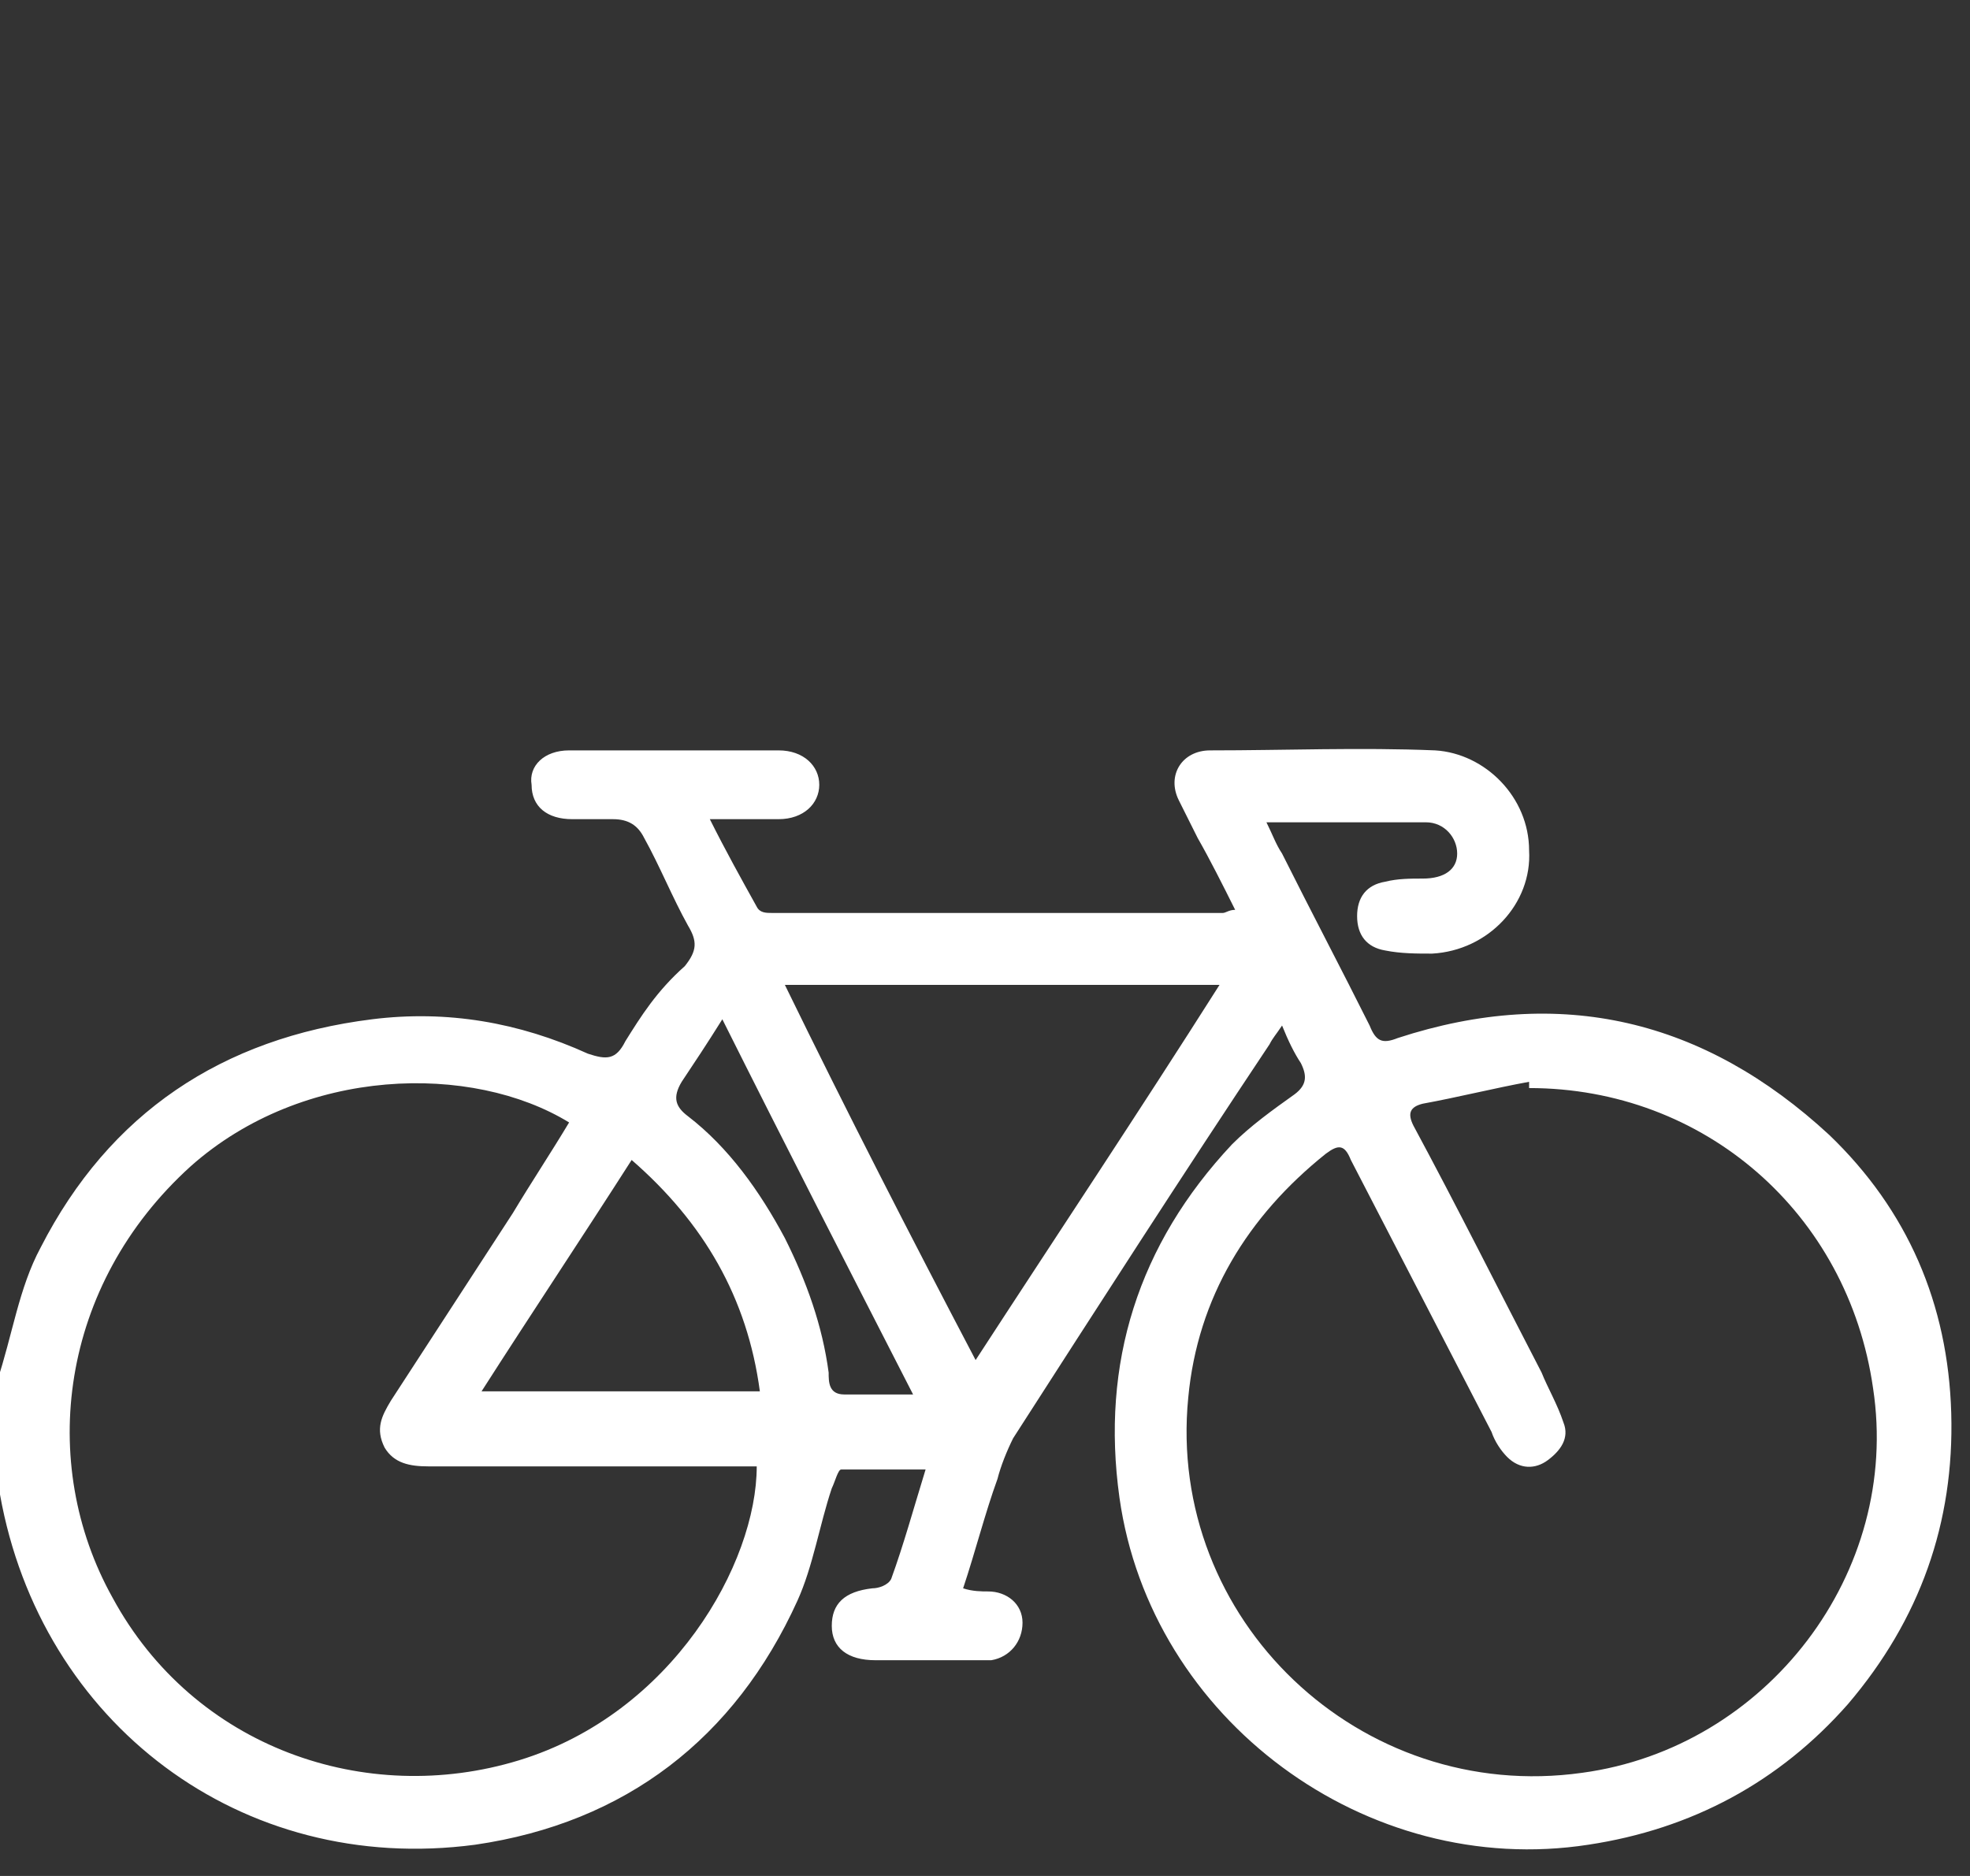 <?xml version="1.0" encoding="UTF-8" standalone="no"?>
<!DOCTYPE svg PUBLIC "-//W3C//DTD SVG 1.1//EN" "http://www.w3.org/Graphics/SVG/1.1/DTD/svg11.dtd">
<svg width="100%" height="100%" viewBox="0 0 63 60" version="1.1" xmlns="http://www.w3.org/2000/svg" xmlns:xlink="http://www.w3.org/1999/xlink" xml:space="preserve" xmlns:serif="http://www.serif.com/" style="fill-rule:evenodd;clip-rule:evenodd;stroke-linejoin:round;stroke-miterlimit:2;">
    <rect x="0" y="0" width="63" height="60" fill="#333333" stroke="none"/>
    <g transform="matrix(1,0,0,1,0,24)">
        <path d="M62.4,21.2C62.3,17.7 61,14.7 58.5,12.3C54.5,8.6 49.9,7.5 44.7,9.2C44.2,9.4 44,9.3 43.8,8.8C42.9,7 41.9,5.1 41,3.3C40.8,3 40.7,2.7 40.5,2.3L45.6,2.3C46.2,2.3 46.6,2.8 46.6,3.3C46.6,3.8 46.2,4.1 45.5,4.1C45.1,4.1 44.7,4.1 44.3,4.2C43.7,4.3 43.4,4.7 43.4,5.3C43.4,5.9 43.7,6.3 44.3,6.4C44.8,6.5 45.3,6.5 45.8,6.5C47.6,6.4 49,4.9 48.9,3.2C48.9,1.5 47.5,0.1 45.9,-0C43.5,-0.1 41.1,-0 38.7,-0C37.8,-0 37.3,0.8 37.7,1.6C37.9,2 38.1,2.4 38.3,2.8C38.7,3.5 39.1,4.3 39.5,5.1C39.3,5.1 39.2,5.2 39.1,5.2L24.7,5.2C24.5,5.2 24.3,5.2 24.2,5C23.7,4.1 23.2,3.2 22.7,2.2L24.9,2.2C25.7,2.2 26.2,1.7 26.2,1.1C26.2,0.5 25.7,-0 24.9,-0L18.2,-0C17.4,-0 16.9,0.5 17,1.1C17,1.8 17.5,2.2 18.3,2.2L19.6,2.2C20.1,2.2 20.4,2.4 20.6,2.8C21.1,3.7 21.5,4.7 22,5.6C22.3,6.1 22.3,6.4 21.9,6.9C21,7.7 20.5,8.5 20,9.3C19.7,9.9 19.4,9.9 18.8,9.7C16.6,8.7 14.3,8.3 11.9,8.6C7.1,9.2 3.5,11.6 1.3,15.9C0.6,17.2 0.4,18.7 -0.1,20.2L-0.1,23.5C-0.1,23.6 0,23.7 0,23.8C1.3,31.1 7.7,36 15.2,35C20,34.3 23.5,31.6 25.5,27.2C26,26.1 26.2,24.8 26.6,23.6C26.7,23.4 26.8,23 26.9,23L29.6,23C29.2,24.3 28.9,25.4 28.5,26.5C28.4,26.7 28.1,26.8 27.9,26.8C27,26.9 26.6,27.3 26.6,28C26.6,28.7 27.1,29.1 28,29.1L31.7,29.1C32.3,29 32.7,28.5 32.7,27.9C32.7,27.3 32.2,26.9 31.6,26.9C31.4,26.9 31.1,26.9 30.8,26.8C31.2,25.6 31.5,24.4 31.9,23.3C32,22.9 32.2,22.4 32.4,22C35.1,17.8 37.8,13.6 40.6,9.4C40.7,9.2 40.8,9.1 41,8.8C41.2,9.3 41.4,9.7 41.6,10C41.8,10.4 41.8,10.7 41.4,11C40.7,11.5 40,12 39.4,12.6C36.4,15.8 35.2,19.6 35.8,23.9C36.8,31 43.7,36.1 50.8,35C54.1,34.5 56.9,33 59.1,30.5C61.4,27.8 62.5,24.7 62.4,21.2ZM16.6,32.3C11.7,33.8 6.2,31.9 3.6,27.1C1.2,22.8 1.9,17.1 6.1,13.3C9.7,10.1 15.1,10 18.2,11.9C17.6,12.9 17,13.8 16.4,14.8C15.1,16.8 13.8,18.8 12.5,20.8C12.2,21.3 12,21.7 12.3,22.3C12.6,22.8 13.1,22.9 13.7,22.9L24.2,22.9C24.2,26 21.5,30.8 16.6,32.3ZM15.4,20.5C17,18 18.6,15.6 20.2,13.1C22.5,15.1 23.9,17.5 24.3,20.5L15.4,20.5ZM27,20.6C26.5,20.6 26.5,20.2 26.5,19.9C26.3,18.4 25.8,17 25.1,15.6C24.3,14.1 23.3,12.7 22,11.7C21.6,11.4 21.5,11.1 21.8,10.6C22.2,10 22.6,9.4 23.1,8.6C25.1,12.6 27.1,16.5 29.2,20.6L27,20.6ZM31.2,19.5C29.1,15.5 27.1,11.6 25.1,7.5L39,7.5C36.4,11.6 33.8,15.5 31.2,19.5ZM50.6,32.7C43.5,33.7 37.3,27.8 38,20.7C38.3,17.5 39.9,14.9 42.4,12.9C42.8,12.6 43,12.6 43.2,13.1C44.7,16 46.2,18.9 47.7,21.8C47.8,22.1 48,22.4 48.2,22.6C48.6,23 49.1,23 49.5,22.7C49.9,22.4 50.2,22 50,21.5C49.8,20.9 49.5,20.4 49.3,19.9C47.9,17.2 46.6,14.6 45.2,12C45,11.6 45.1,11.4 45.5,11.3C46.6,11.1 47.8,10.8 48.9,10.6L48.9,10.8C54.5,10.8 59.1,14.8 59.9,20.4C60.8,26.3 56.5,31.9 50.6,32.7Z" style="fill:white;fill-rule:nonzero;"/>
    </g>
</svg>
